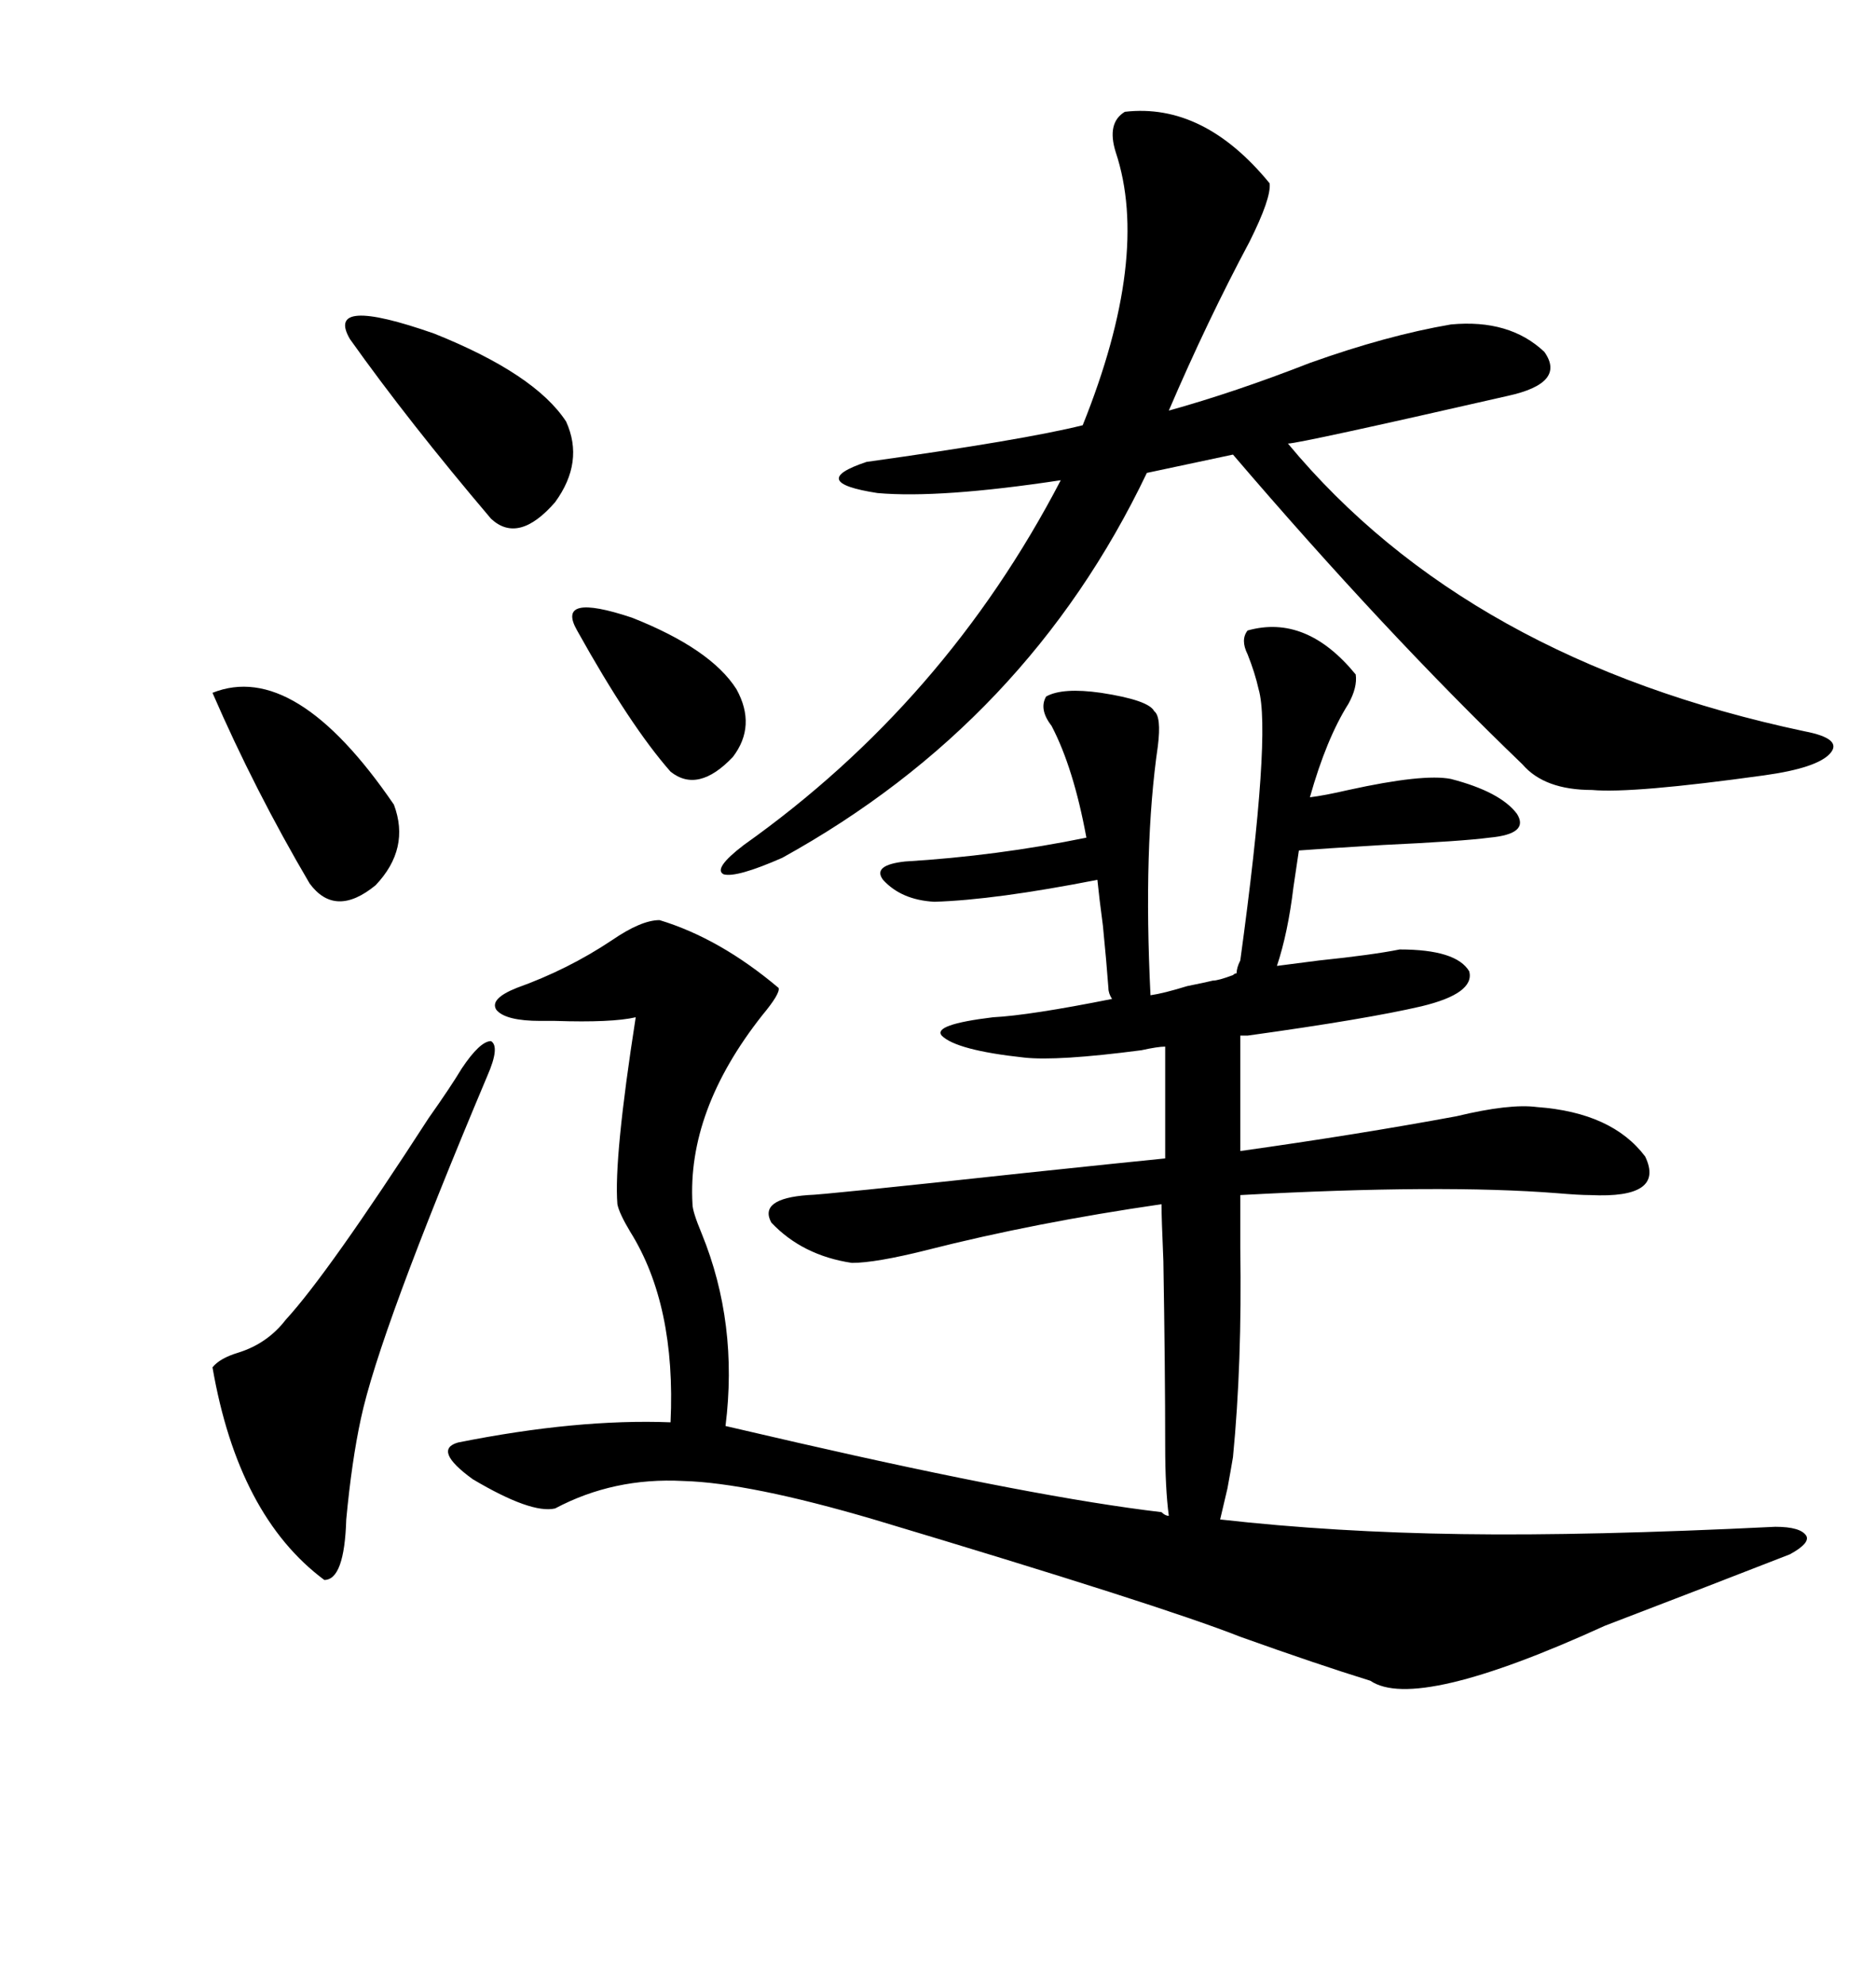 <svg xmlns="http://www.w3.org/2000/svg" xmlns:xlink="http://www.w3.org/1999/xlink" width="300" height="317.285"><path d="M199.51 100.78L199.51 100.78Q208.89 98.14 216.80 107.81L216.80 107.81Q217.09 109.86 215.63 112.50L215.63 112.50Q212.11 118.07 209.47 127.44L209.47 127.44Q211.82 127.15 215.63 126.27L215.63 126.27Q227.64 123.63 232.03 124.51L232.03 124.51Q239.94 126.56 242.58 130.08L242.58 130.08Q244.63 133.30 238.18 133.89L238.18 133.89Q233.79 134.47 221.19 135.06L221.19 135.06Q211.52 135.64 207.71 135.94L207.71 135.94Q207.42 137.99 206.84 141.80L206.84 141.80Q205.96 149.12 204.20 154.39L204.20 154.39Q206.54 154.10 210.94 153.52L210.94 153.52Q219.43 152.64 223.83 151.76L223.83 151.76Q232.91 151.76 234.96 155.27L234.96 155.27Q235.84 158.79 227.34 160.84L227.34 160.84Q218.55 162.89 199.51 165.53L199.51 165.53Q198.63 165.53 198.34 165.53L198.34 165.53L198.34 183.98Q217.09 181.35 232.91 178.42L232.91 178.42Q241.41 176.37 245.80 176.95L245.80 176.95Q257.81 177.83 263.09 184.86L263.09 184.86Q266.31 191.60 254.30 191.02L254.30 191.02Q252.54 191.02 249.02 190.72L249.02 190.72Q230.57 189.26 198.34 191.02L198.34 191.02Q198.34 193.95 198.34 199.51L198.34 199.51Q198.63 217.97 197.17 232.91L197.17 232.91Q196.88 234.67 196.29 237.89L196.29 237.89Q195.41 241.70 195.12 242.87L195.12 242.87Q213.28 244.92 233.79 245.21L233.79 245.21Q254.00 245.51 283.89 244.04L283.89 244.04Q287.99 244.04 288.87 245.51L288.87 245.51Q289.45 246.68 286.23 248.44L286.23 248.44Q274.22 253.13 256.64 259.86L256.64 259.86Q226.46 273.63 219.14 268.65L219.14 268.65Q210.64 266.02 198.34 261.62L198.34 261.62Q185.74 256.64 139.75 242.87L139.75 242.87Q119.82 237.01 109.28 236.72L109.28 236.72Q98.14 236.13 88.77 241.11L88.77 241.11Q84.96 241.99 75.59 236.43L75.59 236.43Q69.14 231.74 73.24 230.57L73.24 230.57Q92.29 226.76 107.23 227.34L107.23 227.34Q108.11 208.59 100.78 196.88L100.78 196.88Q99.02 193.95 98.73 192.48L98.73 192.48Q98.14 185.16 101.66 162.60L101.66 162.60Q97.85 163.48 88.77 163.18L88.77 163.18Q87.01 163.18 86.43 163.18L86.43 163.18Q80.86 163.18 79.39 161.43L79.39 161.43Q78.22 159.67 82.62 157.91L82.62 157.91Q90.82 154.98 97.85 150.29L97.85 150.29Q102.54 147.07 105.47 147.07L105.47 147.07Q115.14 150 124.51 157.91L124.51 157.91Q124.80 158.79 121.88 162.30L121.88 162.30Q109.86 177.54 110.74 192.48L110.74 192.48Q110.74 193.65 112.21 197.17L112.21 197.17Q118.07 211.52 116.02 227.93L116.02 227.93Q119.82 228.81 127.44 230.57L127.44 230.57Q165.82 239.36 185.74 241.70L185.74 241.70Q186.33 242.29 186.91 242.29L186.91 242.29Q186.33 237.89 186.33 231.15L186.33 231.15Q186.33 218.85 186.04 201.56L186.04 201.56Q185.74 194.53 185.74 192.48L185.74 192.48Q165.53 195.41 148.24 199.80L148.24 199.80Q140.04 201.86 136.23 201.86L136.23 201.86Q128.32 200.68 123.34 195.41L123.34 195.41Q121.29 191.60 129.20 191.02L129.20 191.02Q131.25 191.02 163.77 187.50L163.77 187.50Q180.47 185.74 186.33 185.16L186.33 185.16L186.33 167.29Q185.16 167.29 182.52 167.87L182.52 167.87Q169.04 169.63 163.77 169.04L163.77 169.04Q152.93 167.87 150.59 165.53L150.59 165.53Q149.12 163.77 158.79 162.60L158.79 162.60Q164.65 162.30 177.83 159.67L177.83 159.67Q177.25 158.79 177.25 157.91L177.25 157.91Q176.95 153.81 176.37 147.95L176.37 147.95Q175.78 143.55 175.49 140.63L175.49 140.63Q159.08 143.85 149.41 144.14L149.41 144.14Q144.14 143.85 141.21 140.63L141.21 140.63Q139.45 138.28 144.73 137.70L144.73 137.70Q159.38 136.82 173.73 133.89L173.73 133.89Q171.68 122.75 168.16 116.02L168.16 116.02Q166.11 113.38 167.29 111.33L167.29 111.33Q169.92 109.86 176.07 110.74L176.07 110.74Q183.69 111.91 184.57 113.67L184.57 113.67Q185.74 114.55 185.16 119.24L185.16 119.24Q182.81 135.35 183.98 159.08L183.98 159.08Q186.04 158.79 189.84 157.62L189.84 157.62Q192.77 157.03 193.95 156.74L193.95 156.74Q194.82 156.74 197.17 155.86L197.17 155.86Q197.46 155.57 197.75 155.57L197.75 155.57Q197.75 154.69 198.34 153.52L198.34 153.52Q203.32 117.19 201.27 110.16L201.27 110.16Q200.68 107.52 199.51 104.59L199.51 104.59Q198.34 102.25 199.51 100.78ZM203.03 29.30L203.03 29.30Q203.32 31.64 199.80 38.67L199.80 38.67Q193.07 51.27 186.91 65.63L186.91 65.63Q197.46 62.70 209.47 58.01L209.47 58.01Q221.78 53.61 232.03 51.86L232.03 51.86Q241.41 50.98 246.97 56.25L246.97 56.25Q250.49 61.23 241.11 63.28L241.11 63.28Q207.71 70.90 205.96 70.90L205.96 70.90Q234.67 105.47 288.57 116.89L288.57 116.89Q294.73 118.07 292.68 120.41L292.68 120.41Q290.63 122.75 282.13 123.93L282.13 123.93Q261.04 126.86 254.59 126.27L254.59 126.27Q246.97 126.27 243.46 122.17L243.46 122.17Q221.48 101.07 197.17 72.66L197.17 72.66L183.40 75.59Q164.36 115.43 125.10 137.11L125.10 137.11Q117.77 140.33 115.72 139.75L115.72 139.75Q113.96 138.87 118.95 135.06L118.95 135.06Q151.17 112.21 169.63 76.76L169.63 76.76Q150.29 79.69 140.33 78.81L140.33 78.81Q128.91 77.05 138.57 73.83L138.57 73.83Q163.77 70.31 173.14 67.97L173.14 67.97Q183.98 41.02 178.42 24.32L178.42 24.32Q176.95 19.63 179.88 17.87L179.88 17.87Q192.48 16.41 203.03 29.30ZM73.83 170.80L73.83 170.80Q76.76 166.41 78.52 166.41L78.52 166.41Q79.98 167.29 77.93 171.97L77.93 171.97Q60.64 212.99 57.71 226.76L57.71 226.76Q56.25 233.50 55.37 242.87L55.37 242.87Q55.08 252.54 51.86 252.54L51.86 252.54Q38.09 242.29 33.98 218.55L33.98 218.55Q35.16 217.09 38.09 216.21L38.09 216.21Q42.77 214.75 45.70 210.94L45.70 210.94Q52.44 203.61 68.55 178.71L68.55 178.71Q72.07 173.73 73.83 170.80ZM55.96 54.20L55.96 54.20Q51.86 47.17 69.43 53.32L69.43 53.32Q85.55 59.77 90.53 67.38L90.53 67.38Q93.46 73.83 88.77 80.27L88.77 80.27Q82.91 87.01 78.52 82.91L78.52 82.91Q65.33 67.38 55.96 54.20ZM33.98 110.74L33.98 110.74Q47.17 105.47 62.99 128.61L62.99 128.61Q65.63 135.64 60.06 141.50L60.06 141.50Q53.61 146.78 49.51 141.21L49.51 141.21Q40.72 126.27 33.98 110.74ZM92.29 100.78L92.29 100.78Q88.77 94.63 101.07 98.73L101.07 98.73Q113.67 103.71 117.77 110.16L117.77 110.16Q121.00 116.02 117.19 121.00L117.19 121.00Q111.62 126.86 107.23 123.34L107.23 123.34Q100.78 116.02 92.29 100.78Z"/></svg>